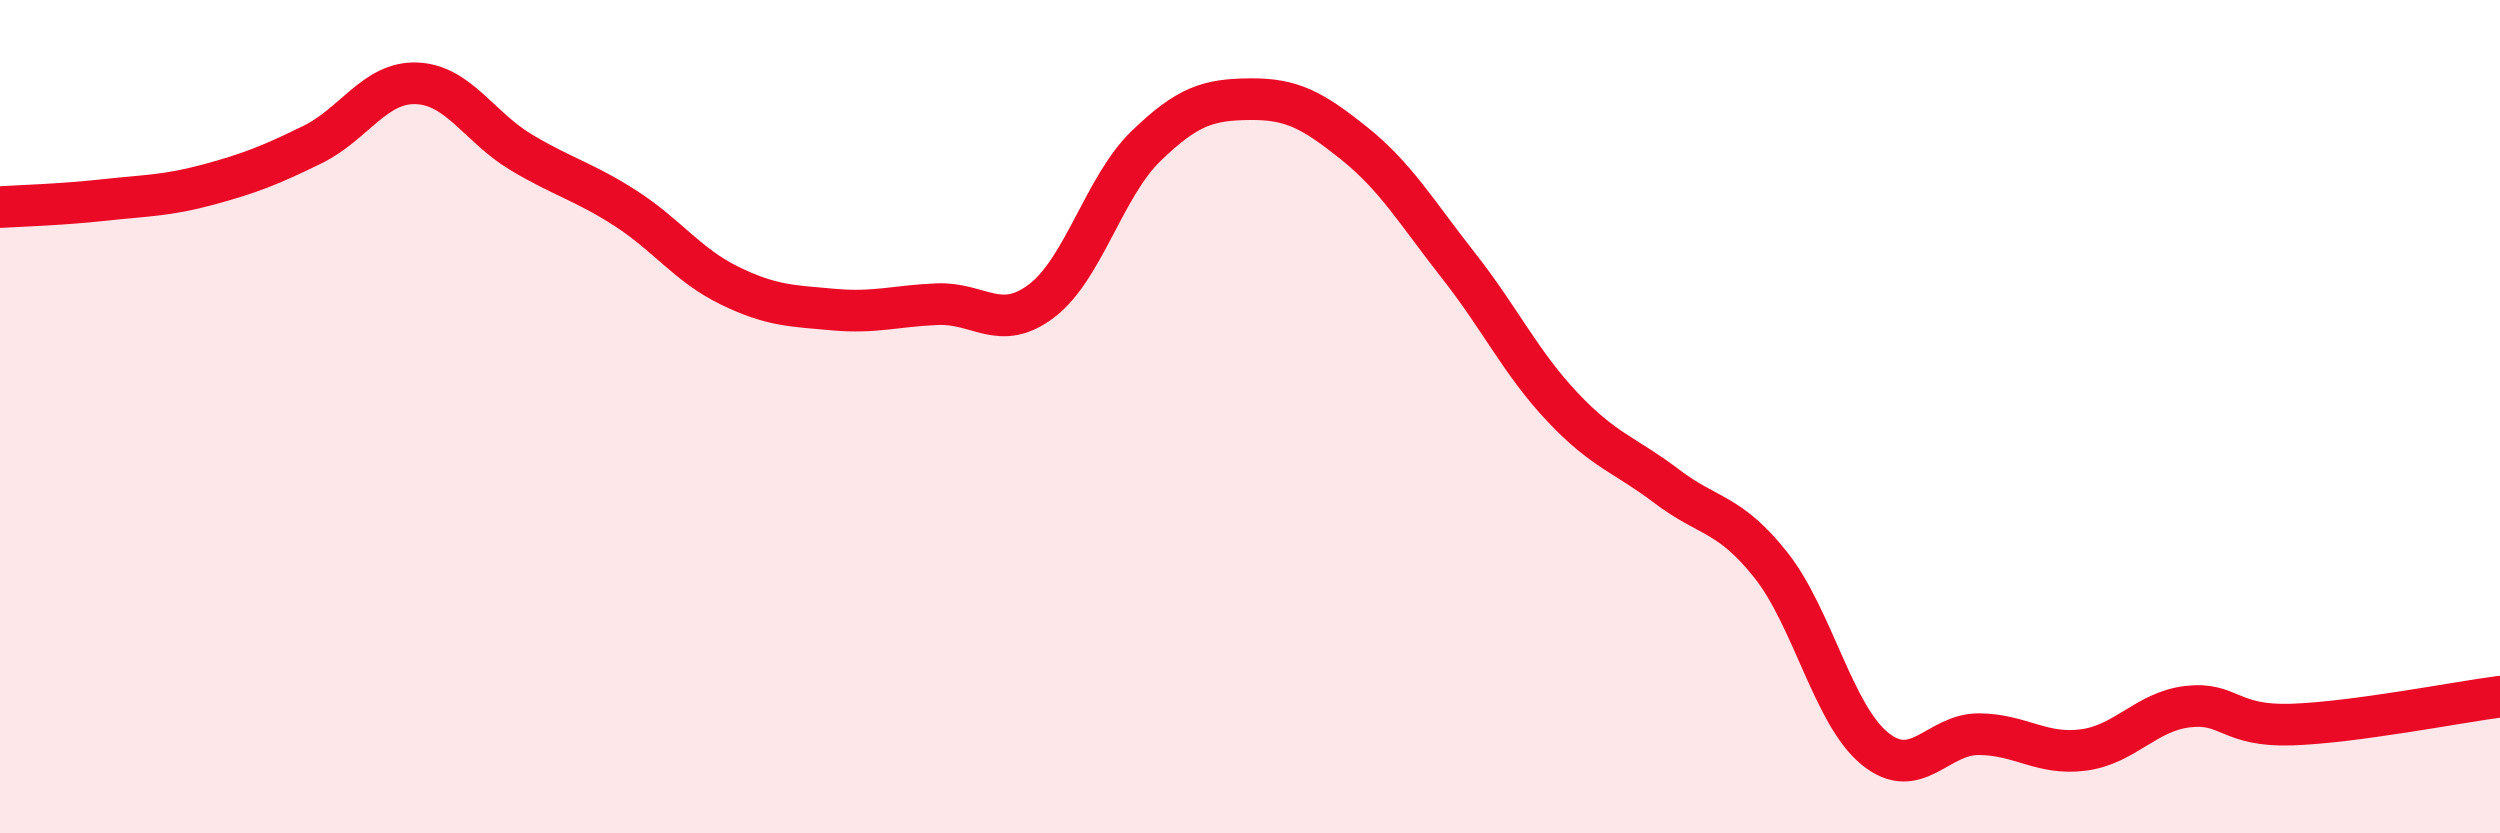 
    <svg width="60" height="20" viewBox="0 0 60 20" xmlns="http://www.w3.org/2000/svg">
      <path
        d="M 0,4.97 C 0.5,4.94 1.5,4.91 2.5,4.8 C 3.5,4.69 4,4.7 5,4.43 C 6,4.16 6.5,3.96 7.5,3.47 C 8.5,2.98 9,1.96 10,2 C 11,2.04 11.5,3.05 12.5,3.65 C 13.5,4.25 14,4.35 15,4.99 C 16,5.63 16.5,6.36 17.5,6.85 C 18.5,7.34 19,7.34 20,7.43 C 21,7.52 21.5,7.34 22.5,7.3 C 23.5,7.26 24,7.98 25,7.22 C 26,6.46 26.5,4.48 27.5,3.51 C 28.5,2.54 29,2.39 30,2.38 C 31,2.37 31.5,2.64 32.5,3.44 C 33.5,4.24 34,5.1 35,6.37 C 36,7.64 36.5,8.71 37.5,9.77 C 38.5,10.83 39,10.91 40,11.67 C 41,12.43 41.5,12.3 42.5,13.56 C 43.5,14.82 44,17.16 45,17.97 C 46,18.78 46.5,17.61 47.5,17.62 C 48.5,17.63 49,18.13 50,18 C 51,17.87 51.5,17.08 52.5,16.96 C 53.5,16.84 53.5,17.44 55,17.39 C 56.5,17.34 59,16.85 60,16.72L60 20L0 20Z"
        fill="#EB0A25"
        opacity="0.1"
        stroke-linecap="round"
        stroke-linejoin="round"
      />
      <path
        d="M 0,4.97 C 0.5,4.94 1.5,4.91 2.5,4.8 C 3.5,4.69 4,4.7 5,4.43 C 6,4.16 6.5,3.96 7.5,3.47 C 8.5,2.98 9,1.96 10,2 C 11,2.04 11.5,3.05 12.5,3.65 C 13.5,4.25 14,4.35 15,4.99 C 16,5.63 16.5,6.36 17.5,6.85 C 18.5,7.34 19,7.34 20,7.43 C 21,7.52 21.5,7.34 22.5,7.3 C 23.5,7.26 24,7.98 25,7.22 C 26,6.46 26.5,4.48 27.5,3.51 C 28.5,2.54 29,2.39 30,2.38 C 31,2.37 31.5,2.64 32.5,3.44 C 33.5,4.24 34,5.1 35,6.37 C 36,7.64 36.5,8.71 37.5,9.77 C 38.5,10.83 39,10.91 40,11.67 C 41,12.43 41.5,12.3 42.5,13.56 C 43.5,14.82 44,17.16 45,17.97 C 46,18.78 46.5,17.61 47.5,17.62 C 48.5,17.63 49,18.13 50,18 C 51,17.87 51.5,17.08 52.5,16.96 C 53.5,16.84 53.5,17.44 55,17.39 C 56.5,17.34 59,16.85 60,16.72"
        stroke="#EB0A25"
        stroke-width="1"
        fill="none"
        stroke-linecap="round"
        stroke-linejoin="round"
      />
    </svg>
  